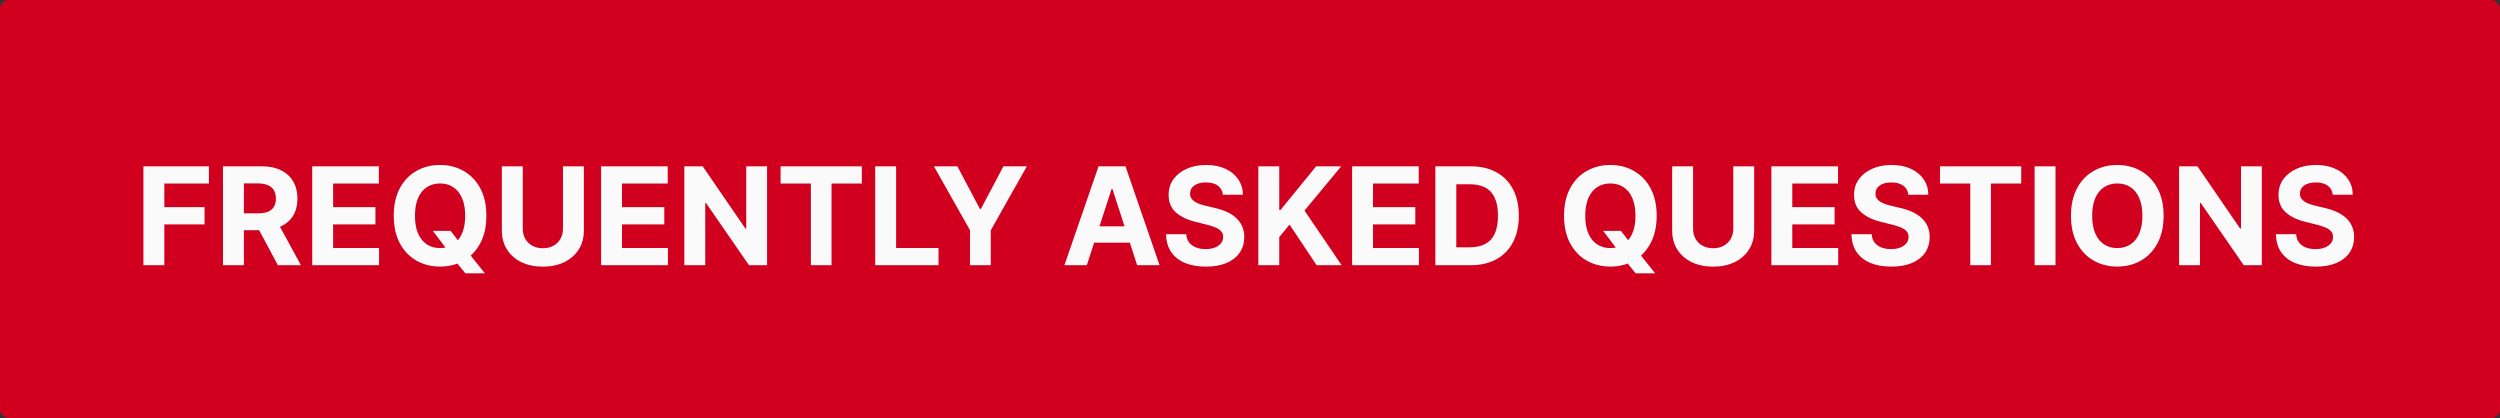 <?xml version="1.0" encoding="UTF-8"?> <svg xmlns="http://www.w3.org/2000/svg" viewBox="0 0 275.746 46.138" fill="none"><rect x="0" y="0" width="275.746" height="46.138" fill="#333333" stroke="none"/><rect width="275.744" height="46.138" rx="1" fill="#D2001F"></rect><path d="M15.819 29.254V18.345H23.042V20.246H18.126V22.846H22.563V24.748H18.126V29.254H15.819ZM24.594 29.254V18.345H28.898C29.722 18.345 30.425 18.492 31.007 18.787C31.593 19.078 32.039 19.492 32.344 20.028C32.653 20.561 32.808 21.187 32.808 21.908C32.808 22.633 32.651 23.256 32.339 23.778C32.026 24.297 31.573 24.694 30.98 24.971C30.391 25.248 29.677 25.387 28.839 25.387H25.957V23.533H28.466C28.907 23.533 29.272 23.473 29.564 23.352C29.855 23.231 30.071 23.05 30.213 22.809C30.359 22.567 30.432 22.267 30.432 21.908C30.432 21.546 30.359 21.241 30.213 20.992C30.071 20.744 29.853 20.555 29.558 20.428C29.267 20.296 28.899 20.23 28.456 20.23H26.9V29.254H24.594ZM30.485 24.289L33.196 29.254H30.65L27.997 24.289H30.485ZM34.438 29.254V18.345H41.788V20.246H36.744V22.846H41.41V24.748H36.744V27.352H41.81V29.254H34.438ZM47.74 25.461H49.7L50.685 26.729L51.655 27.858L53.482 30.149H51.33L50.073 28.604L49.428 27.688L47.74 25.461ZM53.647 23.799C53.647 24.989 53.421 26.001 52.97 26.836C52.523 27.67 51.912 28.308 51.138 28.748C50.367 29.185 49.501 29.403 48.539 29.403C47.569 29.403 46.699 29.183 45.928 28.743C45.158 28.302 44.549 27.665 44.101 26.83C43.654 25.996 43.43 24.985 43.43 23.799C43.43 22.61 43.654 21.598 44.101 20.763C44.549 19.929 45.158 19.293 45.928 18.856C46.699 18.416 47.569 18.196 48.539 18.196C49.501 18.196 50.367 18.416 51.138 18.856C51.912 19.293 52.523 19.929 52.97 20.763C53.421 21.598 53.647 22.61 53.647 23.799ZM51.309 23.799C51.309 23.029 51.193 22.379 50.962 21.85C50.735 21.321 50.414 20.919 49.998 20.646C49.583 20.373 49.096 20.236 48.539 20.236C47.981 20.236 47.495 20.373 47.079 20.646C46.664 20.919 46.34 21.321 46.11 21.85C45.882 22.379 45.769 23.029 45.769 23.799C45.769 24.57 45.882 25.22 46.11 25.749C46.34 26.278 46.664 26.679 47.079 26.953C47.495 27.226 47.981 27.363 48.539 27.363C49.096 27.363 49.583 27.226 49.998 26.953C50.414 26.679 50.735 26.278 50.962 25.749C51.193 25.22 51.309 24.57 51.309 23.799ZM62.094 18.345H64.4V25.429C64.4 26.225 64.21 26.921 63.83 27.517C63.454 28.114 62.926 28.579 62.248 28.913C61.57 29.243 60.78 29.408 59.878 29.408C58.972 29.408 58.18 29.243 57.502 28.913C56.824 28.579 56.296 28.114 55.92 27.517C55.544 26.921 55.355 26.225 55.355 25.429V18.345H57.662V25.232C57.662 25.648 57.752 26.017 57.933 26.34C58.118 26.663 58.377 26.917 58.711 27.102C59.045 27.287 59.434 27.379 59.878 27.379C60.325 27.379 60.714 27.287 61.044 27.102C61.378 26.917 61.636 26.663 61.817 26.34C62.001 26.017 62.094 25.648 62.094 25.232V18.345ZM66.298 29.254V18.345H73.649V20.246H68.604V22.846H73.27V24.748H68.604V27.352H73.67V29.254H66.298ZM84.607 18.345V29.254H82.615L77.869 22.388H77.789V29.254H75.482V18.345H77.506L82.215 25.206H82.311V18.345H84.607ZM86.097 20.246V18.345H95.057V20.246H91.717V29.254H89.437V20.246H86.097ZM96.532 29.254V18.345H98.839V27.352H103.516V29.254H96.532ZM103.012 18.345H105.596L108.083 23.043H108.19L110.677 18.345H113.261L109.282 25.397V29.254H106.991V25.397L103.012 18.345ZM119.872 29.254H117.401L121.167 18.345H124.139L127.9 29.254H125.428L122.696 20.838H122.61L119.872 29.254ZM119.718 24.966H125.556V26.766H119.718V24.966ZM134.882 21.482C134.839 21.053 134.656 20.719 134.333 20.481C134.01 20.243 133.571 20.124 133.017 20.124C132.641 20.124 132.323 20.177 132.064 20.284C131.805 20.387 131.606 20.531 131.467 20.715C131.332 20.9 131.265 21.109 131.265 21.344C131.258 21.539 131.299 21.71 131.387 21.855C131.48 22.001 131.606 22.127 131.766 22.233C131.925 22.336 132.11 22.427 132.32 22.505C132.529 22.58 132.753 22.643 132.991 22.697L133.971 22.931C134.447 23.038 134.884 23.18 135.281 23.357C135.679 23.535 136.023 23.753 136.315 24.012C136.606 24.272 136.831 24.577 136.991 24.929C137.155 25.28 137.238 25.683 137.242 26.138C137.238 26.805 137.068 27.384 136.73 27.874C136.396 28.361 135.913 28.739 135.281 29.009C134.653 29.275 133.895 29.408 133.007 29.408C132.126 29.408 131.359 29.273 130.706 29.004C130.056 28.734 129.548 28.334 129.182 27.805C128.82 27.272 128.63 26.614 128.612 25.829H130.844C130.869 26.195 130.974 26.5 131.158 26.745C131.347 26.987 131.597 27.169 131.909 27.294C132.225 27.414 132.582 27.475 132.98 27.475C133.371 27.475 133.71 27.418 133.998 27.304C134.289 27.191 134.514 27.033 134.674 26.83C134.834 26.628 134.914 26.395 134.914 26.132C134.914 25.887 134.841 25.681 134.695 25.515C134.553 25.348 134.344 25.206 134.067 25.088C133.793 24.971 133.458 24.865 133.06 24.769L131.872 24.471C130.952 24.247 130.226 23.897 129.693 23.421C129.161 22.945 128.896 22.304 128.9 21.498C128.896 20.838 129.072 20.261 129.427 19.767C129.786 19.273 130.278 18.888 130.903 18.611C131.528 18.334 132.238 18.196 133.033 18.196C133.843 18.196 134.55 18.334 135.153 18.611C135.761 18.888 136.233 19.273 136.57 19.767C136.908 20.261 137.082 20.832 137.092 21.482H134.882ZM138.793 29.254V18.345H141.099V23.155H141.243L145.169 18.345H147.933L143.885 23.229L147.981 29.254H145.222L142.234 24.769L141.099 26.154V29.254H138.793ZM149.135 29.254V18.345H156.486V20.246H151.441V22.846H156.107V24.748H151.441V27.352H156.507V29.254H149.135ZM162.186 29.254H158.319V18.345H162.218C163.316 18.345 164.26 18.563 165.052 19C165.844 19.433 166.453 20.056 166.879 20.87C167.309 21.683 167.524 22.656 167.524 23.789C167.524 24.925 167.309 25.902 166.879 26.718C166.453 27.535 165.841 28.162 165.042 28.599C164.246 29.036 163.294 29.254 162.186 29.254ZM160.626 27.278H162.09C162.772 27.278 163.346 27.157 163.811 26.915C164.28 26.67 164.631 26.292 164.866 25.781C165.104 25.266 165.223 24.602 165.223 23.789C165.223 22.983 165.104 22.324 164.866 21.812C164.631 21.301 164.282 20.925 163.816 20.683C163.351 20.442 162.778 20.321 162.096 20.321H160.626V27.278ZM176.821 25.461H178.782L179.767 26.729L180.737 27.858L182.564 30.149H180.412L179.155 28.604L178.51 27.688L176.821 25.461ZM182.729 23.799C182.729 24.989 182.503 26.001 182.052 26.836C181.605 27.67 180.994 28.308 180.22 28.748C179.449 29.185 178.583 29.403 177.62 29.403C176.651 29.403 175.781 29.183 175.011 28.743C174.24 28.302 173.631 27.665 173.183 26.83C172.736 25.996 172.512 24.985 172.512 23.799C172.512 22.61 172.736 21.598 173.183 20.763C173.631 19.929 174.24 19.293 175.011 18.856C175.781 18.416 176.651 18.196 177.62 18.196C178.583 18.196 179.449 18.416 180.22 18.856C180.994 19.293 181.605 19.929 182.052 20.763C182.503 21.598 182.729 22.61 182.729 23.799ZM180.39 23.799C180.39 23.029 180.275 22.379 180.044 21.85C179.817 21.321 179.495 20.919 179.08 20.646C178.665 20.373 178.178 20.236 177.62 20.236C177.063 20.236 176.576 20.373 176.161 20.646C175.746 20.919 175.423 21.321 175.192 21.85C174.964 22.379 174.851 23.029 174.851 23.799C174.851 24.57 174.964 25.22 175.192 25.749C175.423 26.278 175.746 26.679 176.161 26.953C176.576 27.226 177.063 27.363 177.62 27.363C178.178 27.363 178.665 27.226 179.08 26.953C179.495 26.679 179.817 26.278 180.044 25.749C180.275 25.22 180.39 24.57 180.39 23.799ZM191.176 18.345H193.482V25.429C193.482 26.225 193.292 26.921 192.912 27.517C192.536 28.114 192.009 28.579 191.33 28.913C190.652 29.243 189.862 29.408 188.96 29.408C188.054 29.408 187.262 29.243 186.584 28.913C185.906 28.579 185.378 28.114 185.002 27.517C184.626 26.921 184.437 26.225 184.437 25.429V18.345H186.744V25.232C186.744 25.648 186.834 26.017 187.016 26.34C187.2 26.663 187.459 26.917 187.793 27.102C188.127 27.287 188.516 27.379 188.96 27.379C189.407 27.379 189.796 27.287 190.126 27.102C190.46 26.917 190.718 26.663 190.899 26.34C191.083 26.017 191.176 25.648 191.176 25.232V18.345ZM195.38 29.254V18.345H202.731V20.246H197.686V22.846H202.352V24.748H197.686V27.352H202.752V29.254H195.38ZM210.482 21.482C210.44 21.053 210.257 20.719 209.934 20.481C209.611 20.243 209.172 20.124 208.618 20.124C208.242 20.124 207.924 20.177 207.665 20.284C207.405 20.387 207.206 20.531 207.068 20.715C206.933 20.9 206.866 21.109 206.866 21.344C206.858 21.539 206.899 21.71 206.988 21.855C207.08 22.001 207.206 22.127 207.366 22.233C207.526 22.336 207.711 22.427 207.92 22.505C208.13 22.58 208.354 22.643 208.591 22.697L209.572 22.931C210.047 23.038 210.484 23.18 210.882 23.357C211.28 23.535 211.624 23.753 211.915 24.012C212.206 24.272 212.432 24.577 212.592 24.929C212.755 25.28 212.838 25.683 212.842 26.138C212.838 26.805 212.668 27.384 212.331 27.874C211.997 28.361 211.514 28.739 210.882 29.009C210.253 29.275 209.495 29.408 208.607 29.408C207.727 29.408 206.96 29.273 206.306 29.004C205.656 28.734 205.149 28.334 204.783 27.805C204.421 27.272 204.231 26.614 204.213 25.829H206.445C206.47 26.195 206.574 26.5 206.759 26.745C206.947 26.987 207.198 27.169 207.51 27.294C207.826 27.414 208.183 27.475 208.581 27.475C208.971 27.475 209.311 27.418 209.598 27.304C209.889 27.191 210.115 27.033 210.275 26.83C210.434 26.628 210.514 26.395 210.514 26.132C210.514 25.887 210.442 25.681 210.296 25.515C210.154 25.348 209.944 25.206 209.667 25.088C209.394 24.971 209.058 24.865 208.661 24.769L207.473 24.471C206.553 24.247 205.827 23.897 205.294 23.421C204.761 22.945 204.497 22.304 204.5 21.498C204.497 20.838 204.673 20.261 205.028 19.767C205.386 19.273 205.878 18.888 206.503 18.611C207.128 18.334 207.839 18.196 208.634 18.196C209.444 18.196 210.15 18.334 210.754 18.611C211.361 18.888 211.833 19.273 212.171 19.767C212.508 20.261 212.682 20.832 212.693 21.482H210.482ZM213.978 20.246V18.345H222.938V20.246H219.598V29.254H217.318V20.246H213.978ZM226.72 18.345V29.254H224.413V18.345H226.72ZM238.642 23.799C238.642 24.989 238.416 26.001 237.965 26.836C237.518 27.67 236.907 28.308 236.133 28.748C235.362 29.185 234.496 29.403 233.534 29.403C232.564 29.403 231.694 29.183 230.923 28.743C230.153 28.302 229.544 27.665 229.097 26.83C228.649 25.996 228.425 24.985 228.425 23.799C228.425 22.61 228.649 21.598 229.097 20.763C229.544 19.929 230.153 19.293 230.923 18.856C231.694 18.416 232.564 18.196 233.534 18.196C234.496 18.196 235.362 18.416 236.133 18.856C236.907 19.293 237.518 19.929 237.965 20.763C238.416 21.598 238.642 22.61 238.642 23.799ZM236.304 23.799C236.304 23.029 236.188 22.379 235.957 21.85C235.73 21.321 235.409 20.919 234.993 20.646C234.578 20.373 234.091 20.236 233.534 20.236C232.976 20.236 232.49 20.373 232.074 20.646C231.659 20.919 231.335 21.321 231.105 21.85C230.877 22.379 230.764 23.029 230.764 23.799C230.764 24.57 230.877 25.22 231.105 25.749C231.335 26.278 231.659 26.679 232.074 26.953C232.49 27.226 232.976 27.363 233.534 27.363C234.091 27.363 234.578 27.226 234.993 26.953C235.409 26.679 235.73 26.278 235.957 25.749C236.188 25.22 236.304 24.57 236.304 23.799ZM249.475 18.345V29.254H247.483L242.737 22.388H242.657V29.254H240.351V18.345H242.375L247.083 25.206H247.179V18.345H249.475ZM257.299 21.482C257.256 21.053 257.074 20.719 256.749 20.481C256.426 20.243 255.989 20.124 255.434 20.124C255.059 20.124 254.741 20.177 254.481 20.284C254.221 20.387 254.024 20.531 253.884 20.715C253.749 20.9 253.681 21.109 253.681 21.344C253.674 21.539 253.716 21.71 253.804 21.855C253.896 22.001 254.024 22.127 254.181 22.233C254.341 22.336 254.526 22.427 254.736 22.505C254.946 22.58 255.169 22.643 255.409 22.697L256.389 22.931C256.864 23.038 257.301 23.18 257.699 23.357C258.096 23.535 258.441 23.753 258.731 24.012C259.024 24.272 259.249 24.577 259.409 24.929C259.571 25.28 259.654 25.683 259.659 26.138C259.654 26.805 259.484 27.384 259.146 27.874C258.814 28.361 258.331 28.739 257.699 29.009C257.069 29.275 256.311 29.408 255.424 29.408C254.544 29.408 253.776 29.273 253.121 29.004C252.474 28.734 251.964 28.334 251.599 27.805C251.236 27.272 251.046 26.614 251.029 25.829H253.261C253.286 26.195 253.391 26.5 253.576 26.745C253.764 26.987 254.014 27.169 254.326 27.294C254.641 27.414 254.999 27.475 255.396 27.475C255.789 27.475 256.126 27.418 256.414 27.304C256.706 27.191 256.931 27.033 257.091 26.83C257.251 26.628 257.331 26.395 257.331 26.132C257.331 25.887 257.259 25.681 257.111 25.515C256.971 25.348 256.761 25.206 256.484 25.088C256.211 24.971 255.874 24.865 255.476 24.769L254.289 24.471C253.369 24.247 252.644 23.897 252.111 23.421C251.579 22.945 251.314 22.304 251.316 21.498C251.314 20.838 251.489 20.261 251.844 19.767C252.204 19.273 252.694 18.888 253.319 18.611C253.944 18.334 254.654 18.196 255.451 18.196C256.259 18.196 256.966 18.334 257.571 18.611C258.179 18.888 258.649 19.273 258.986 19.767C259.324 20.261 259.499 20.832 259.509 21.482H257.299Z" fill="#FAFAFB"></path></svg> 